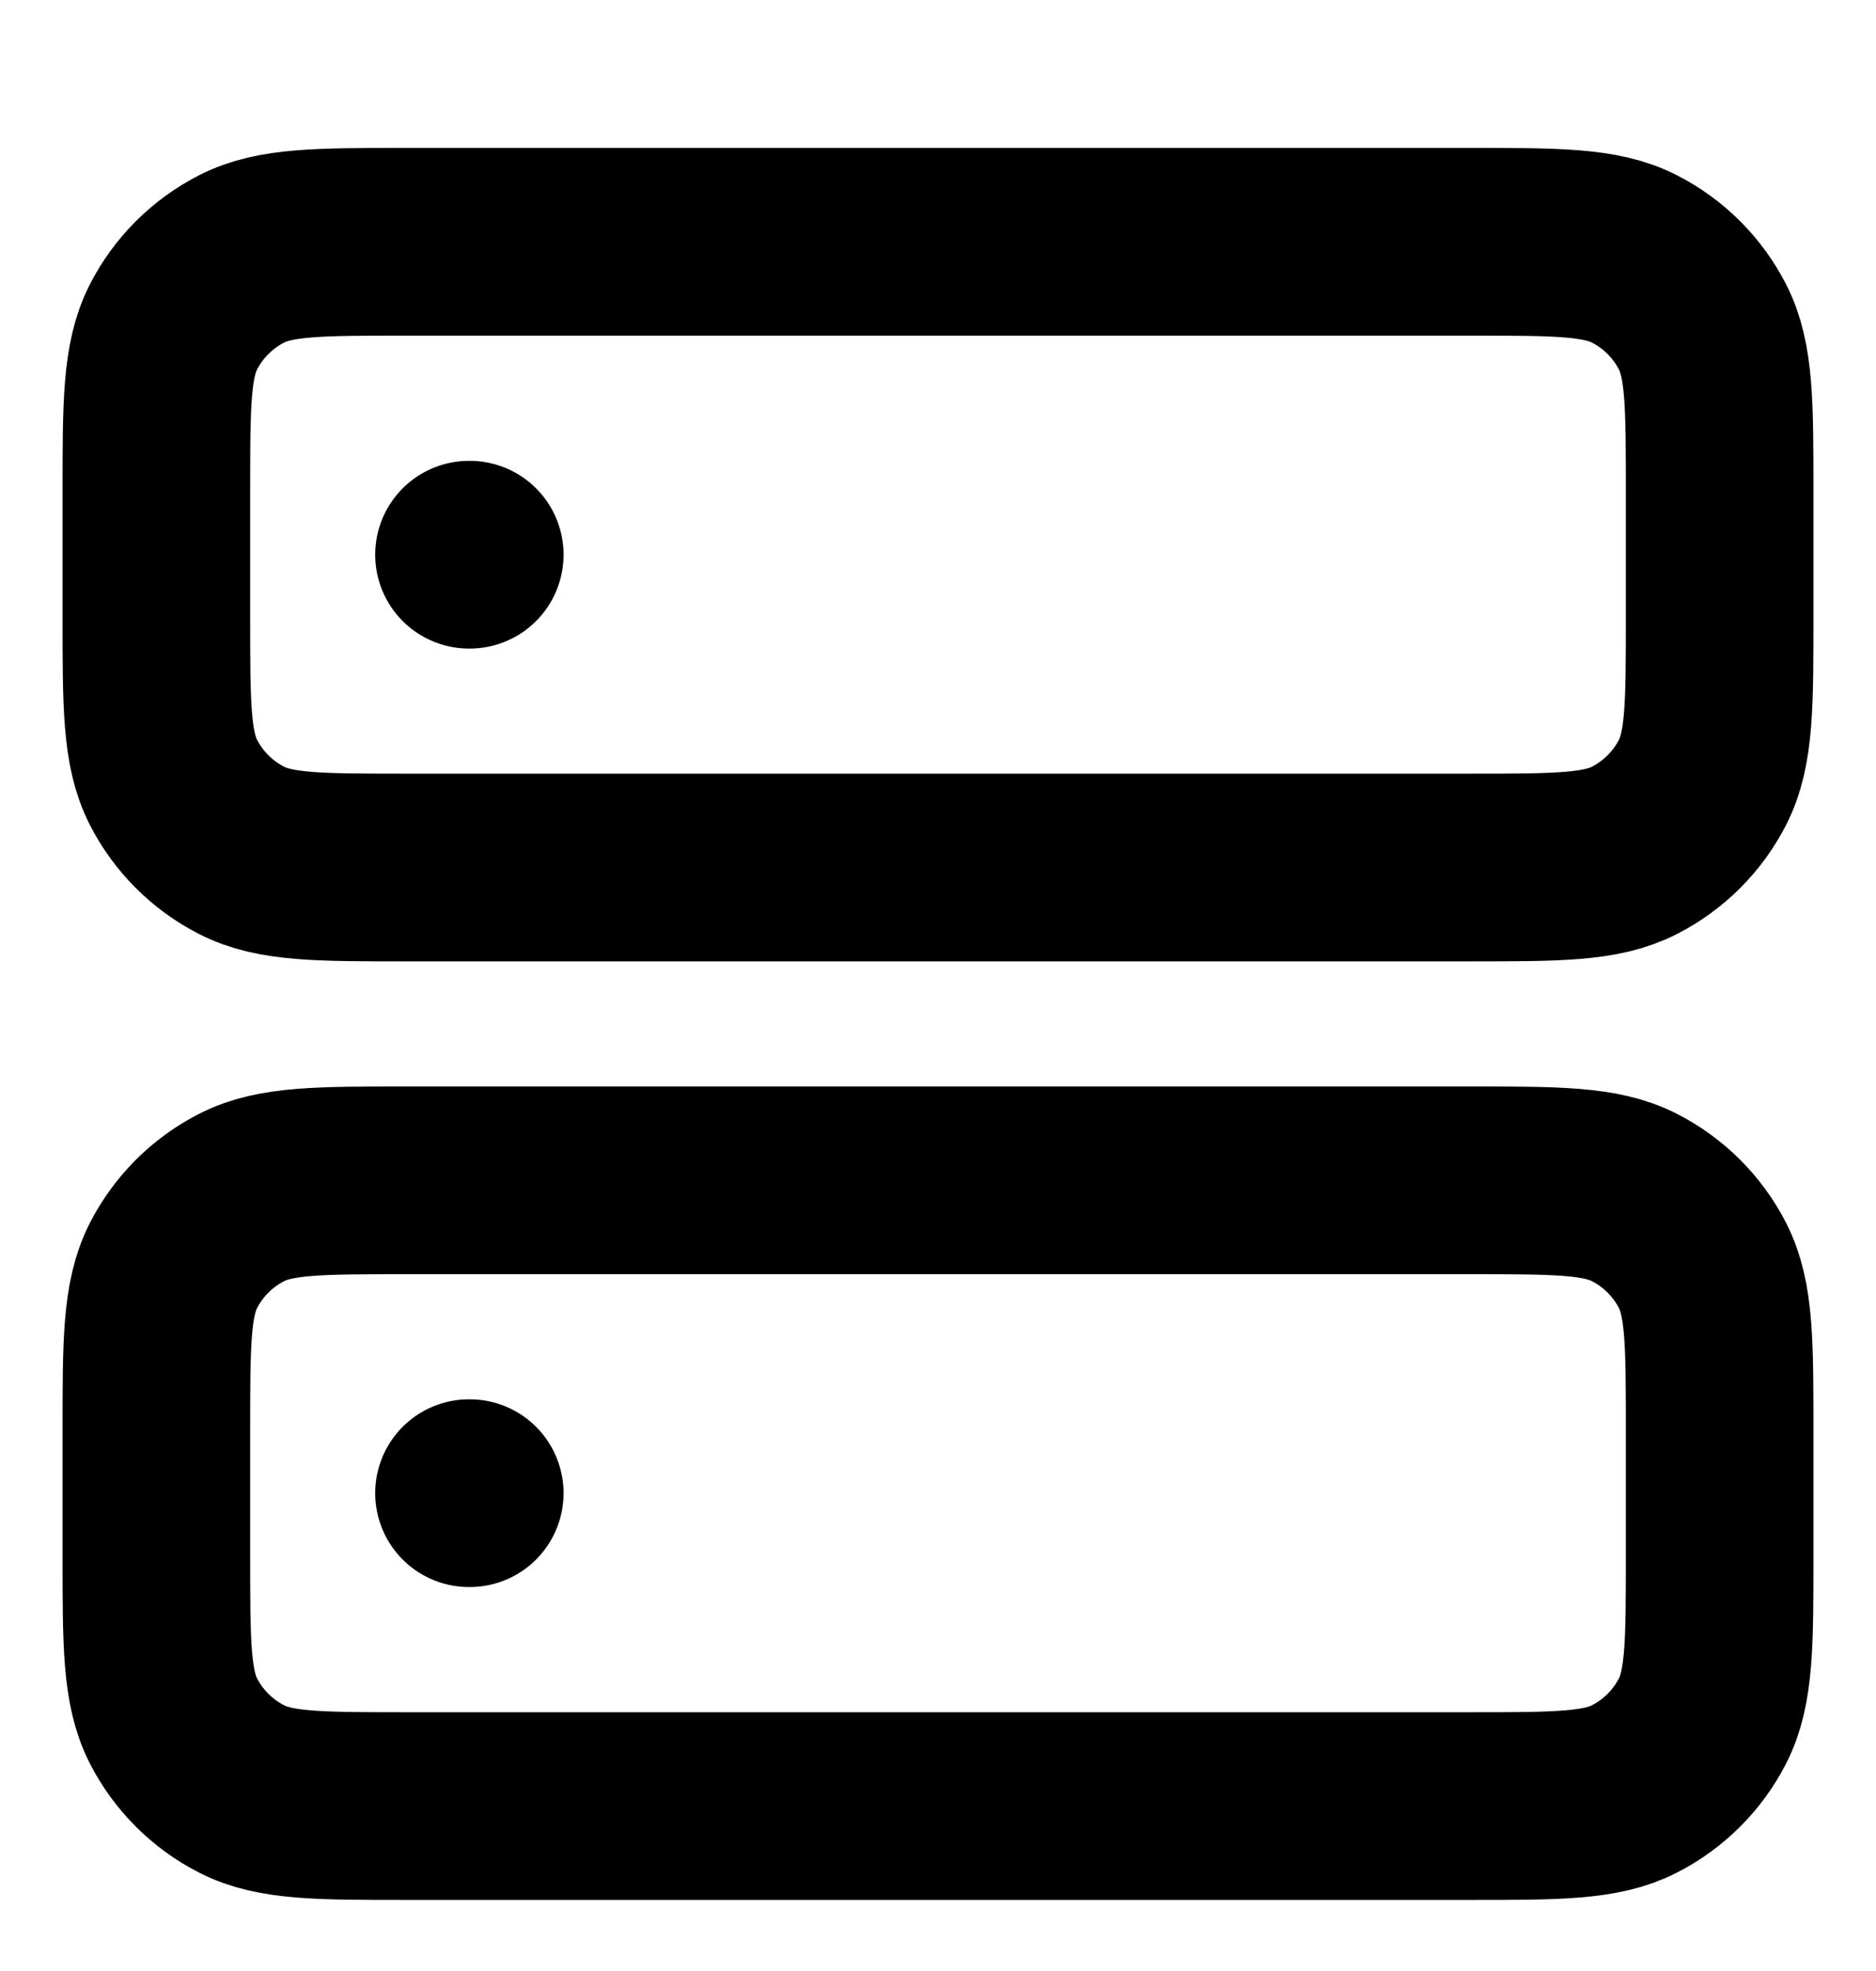 <svg width="20" height="21" viewBox="0 0 20 21" fill="none" xmlns="http://www.w3.org/2000/svg">
<g clip-path="url(#clip0_19_55)">
<path d="M5 5.91H5.008M5 15.909H5.008M4.333 9.243H15.667C16.6 9.243 17.067 9.243 17.423 9.061C17.737 8.901 17.992 8.646 18.152 8.333C18.333 7.976 18.333 7.51 18.333 6.576V5.243C18.333 4.309 18.333 3.843 18.152 3.486C17.992 3.173 17.737 2.918 17.423 2.758C17.067 2.576 16.6 2.576 15.667 2.576H4.333C3.4 2.576 2.933 2.576 2.577 2.758C2.263 2.918 2.008 3.173 1.848 3.486C1.667 3.843 1.667 4.309 1.667 5.243V6.576C1.667 7.51 1.667 7.976 1.848 8.333C2.008 8.646 2.263 8.901 2.577 9.061C2.933 9.243 3.4 9.243 4.333 9.243ZM4.333 19.243H15.667C16.6 19.243 17.067 19.243 17.423 19.061C17.737 18.901 17.992 18.646 18.152 18.333C18.333 17.976 18.333 17.51 18.333 16.576V15.243C18.333 14.309 18.333 13.843 18.152 13.486C17.992 13.173 17.737 12.918 17.423 12.758C17.067 12.576 16.6 12.576 15.667 12.576H4.333C3.4 12.576 2.933 12.576 2.577 12.758C2.263 12.918 2.008 13.173 1.848 13.486C1.667 13.843 1.667 14.309 1.667 15.243V16.576C1.667 17.51 1.667 17.976 1.848 18.333C2.008 18.646 2.263 18.901 2.577 19.061C2.933 19.243 3.4 19.243 4.333 19.243Z" stroke="black" stroke-width="2" stroke-linecap="round" stroke-linejoin="round"/>
</g>
<defs>
<clipPath id="clip0_19_55">
<rect width="20" height="20" fill="white" transform="translate(0 0.91)"/>
</clipPath>
</defs>
</svg>

